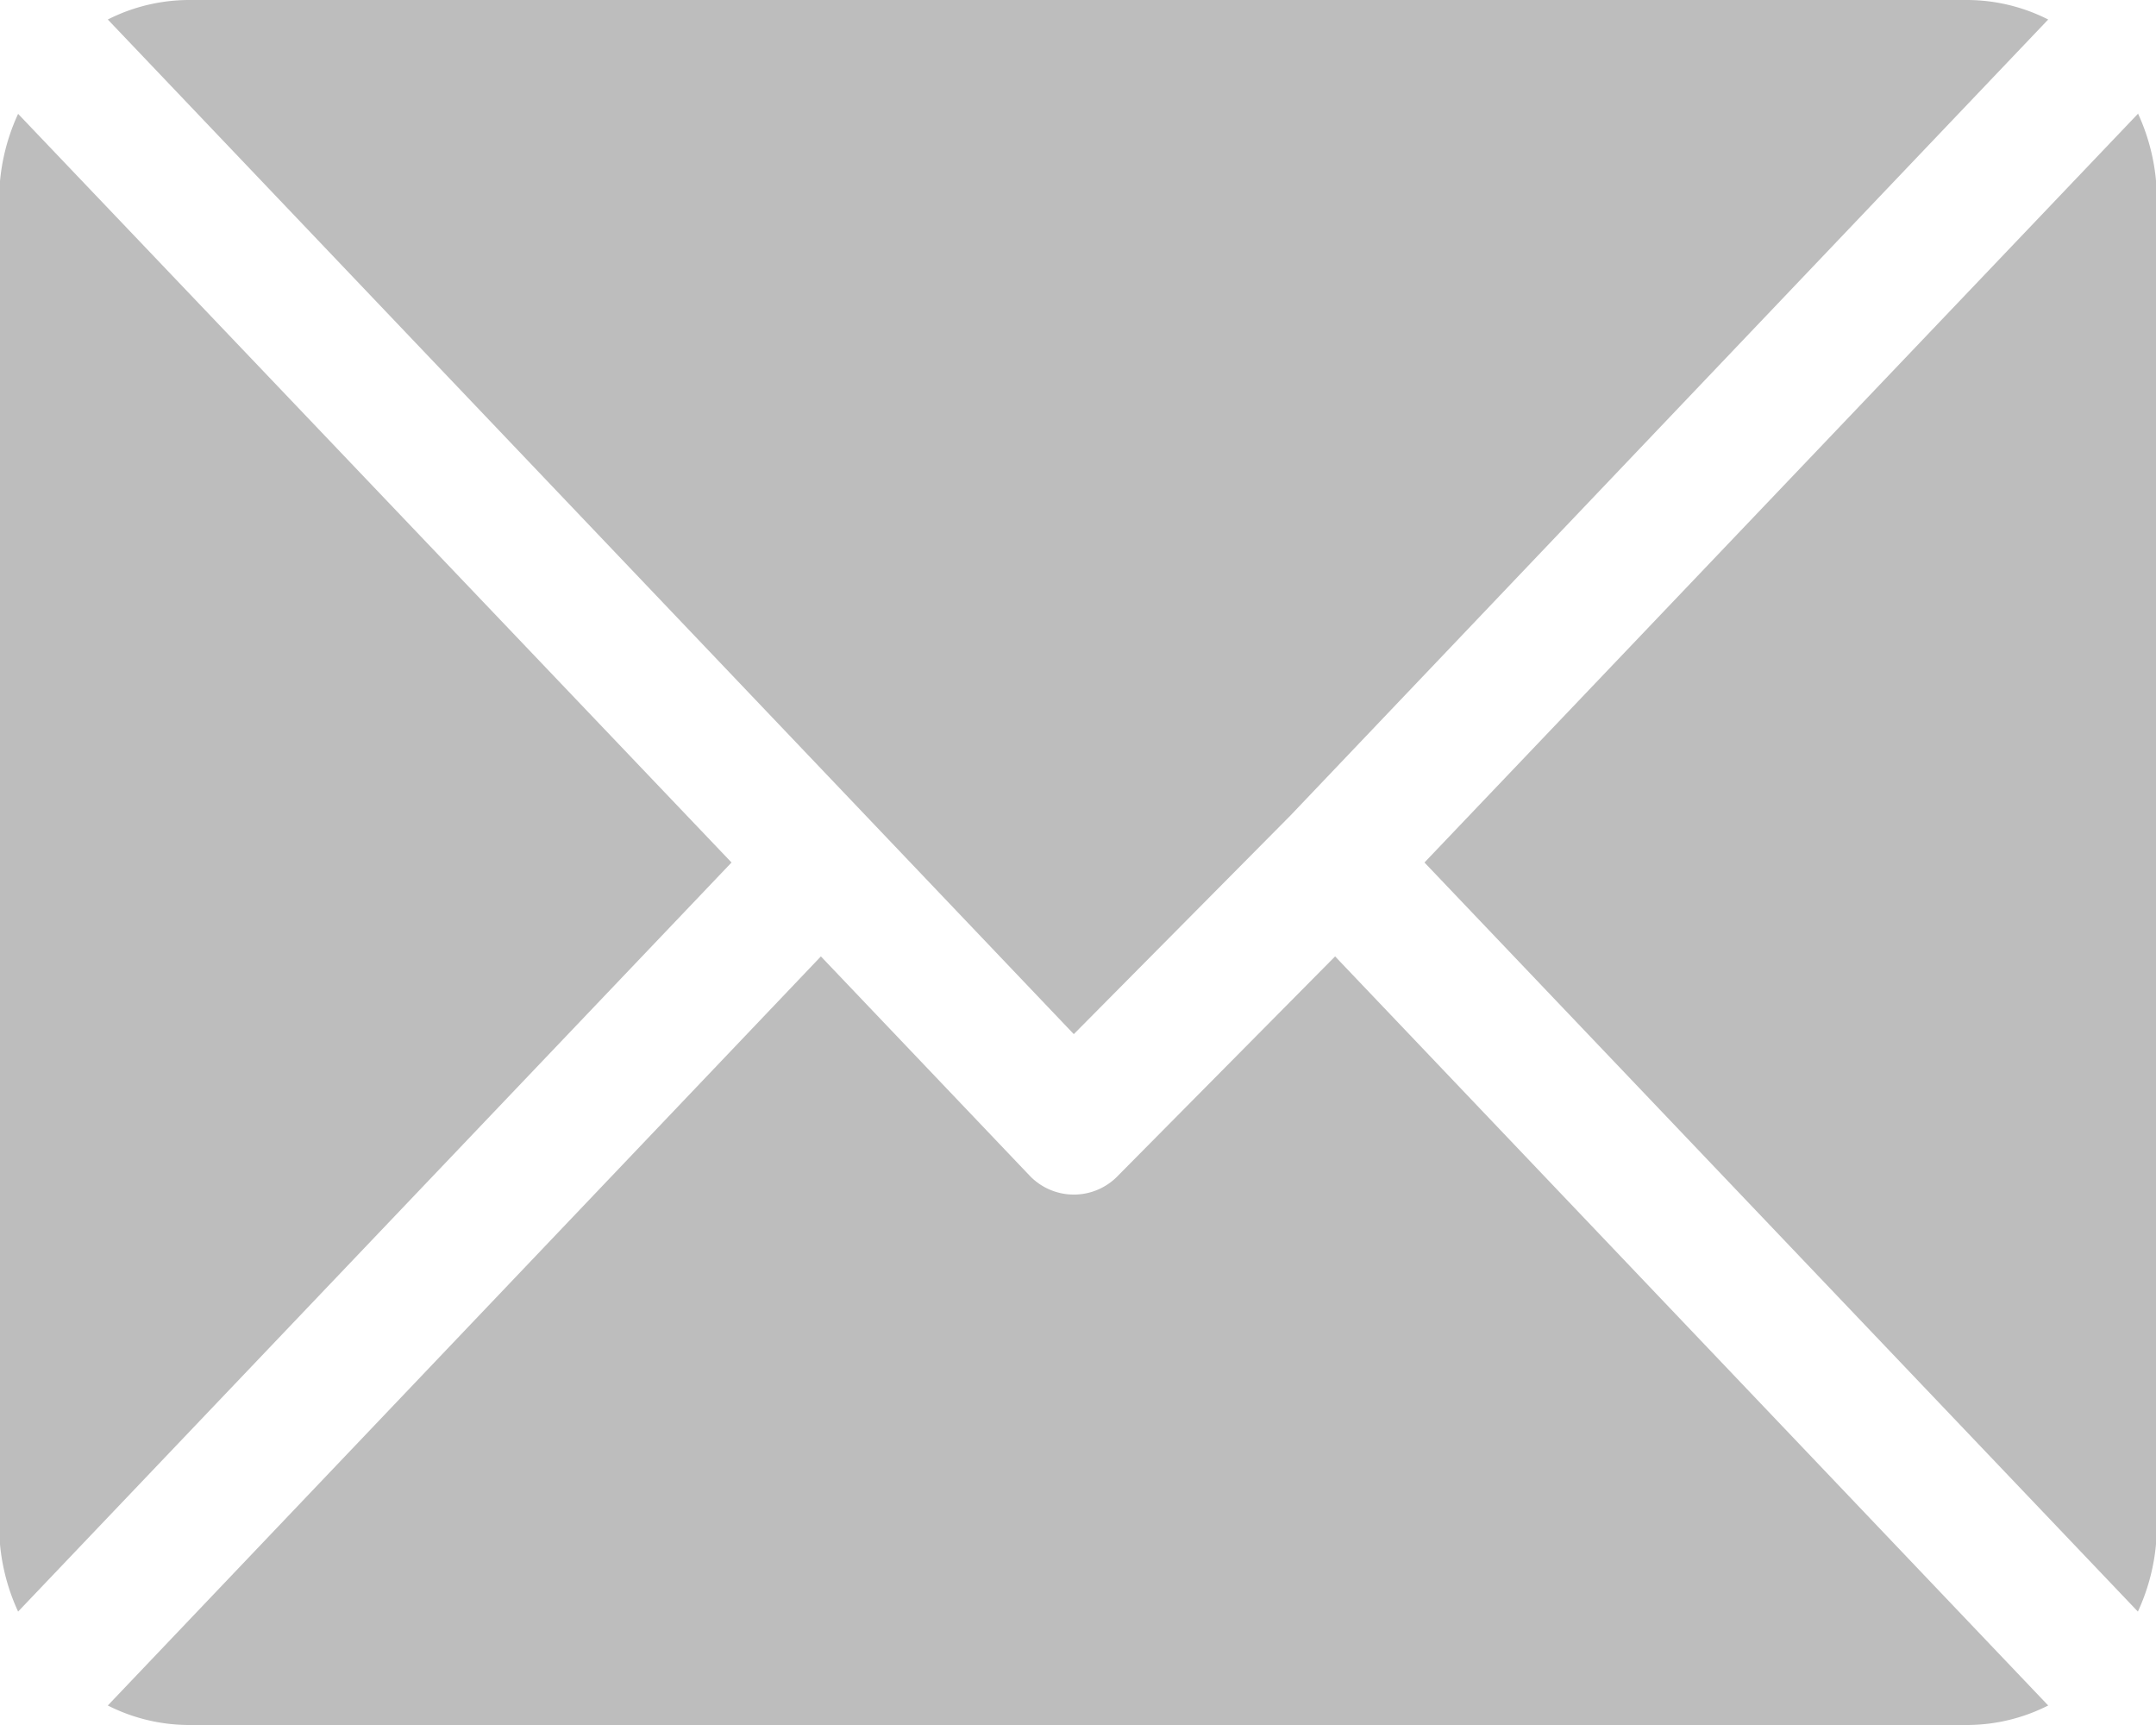 <svg xmlns="http://www.w3.org/2000/svg" width="20" height="16" viewBox="0 0 20 16">
  <defs>
    <style>
      .cls-1 {
        fill: #bdbdbd;
        fill-rule: evenodd;
      }
    </style>
  </defs>
  <path class="cls-1" d="M18.249,0H1.751A1.671,1.671,0,0,0,1,.181L9.961,9.592,11.97,7.565h0L19,0.181A1.669,1.669,0,0,0,18.249,0Zm1.583,1.056L13.214,8l6.618,6.948a1.9,1.9,0,0,0,.176-0.791V1.843A1.9,1.9,0,0,0,19.832,1.051Zm-19.664,0a1.9,1.9,0,0,0-.176.792V14.157a1.9,1.9,0,0,0,.176.791L6.786,8ZM12.385,8.871L10.376,10.9a0.567,0.567,0,0,1-.829,0L7.615,8.871,1,15.819A1.671,1.671,0,0,0,1.751,16h16.5A1.67,1.67,0,0,0,19,15.819Z"/>
</svg>

